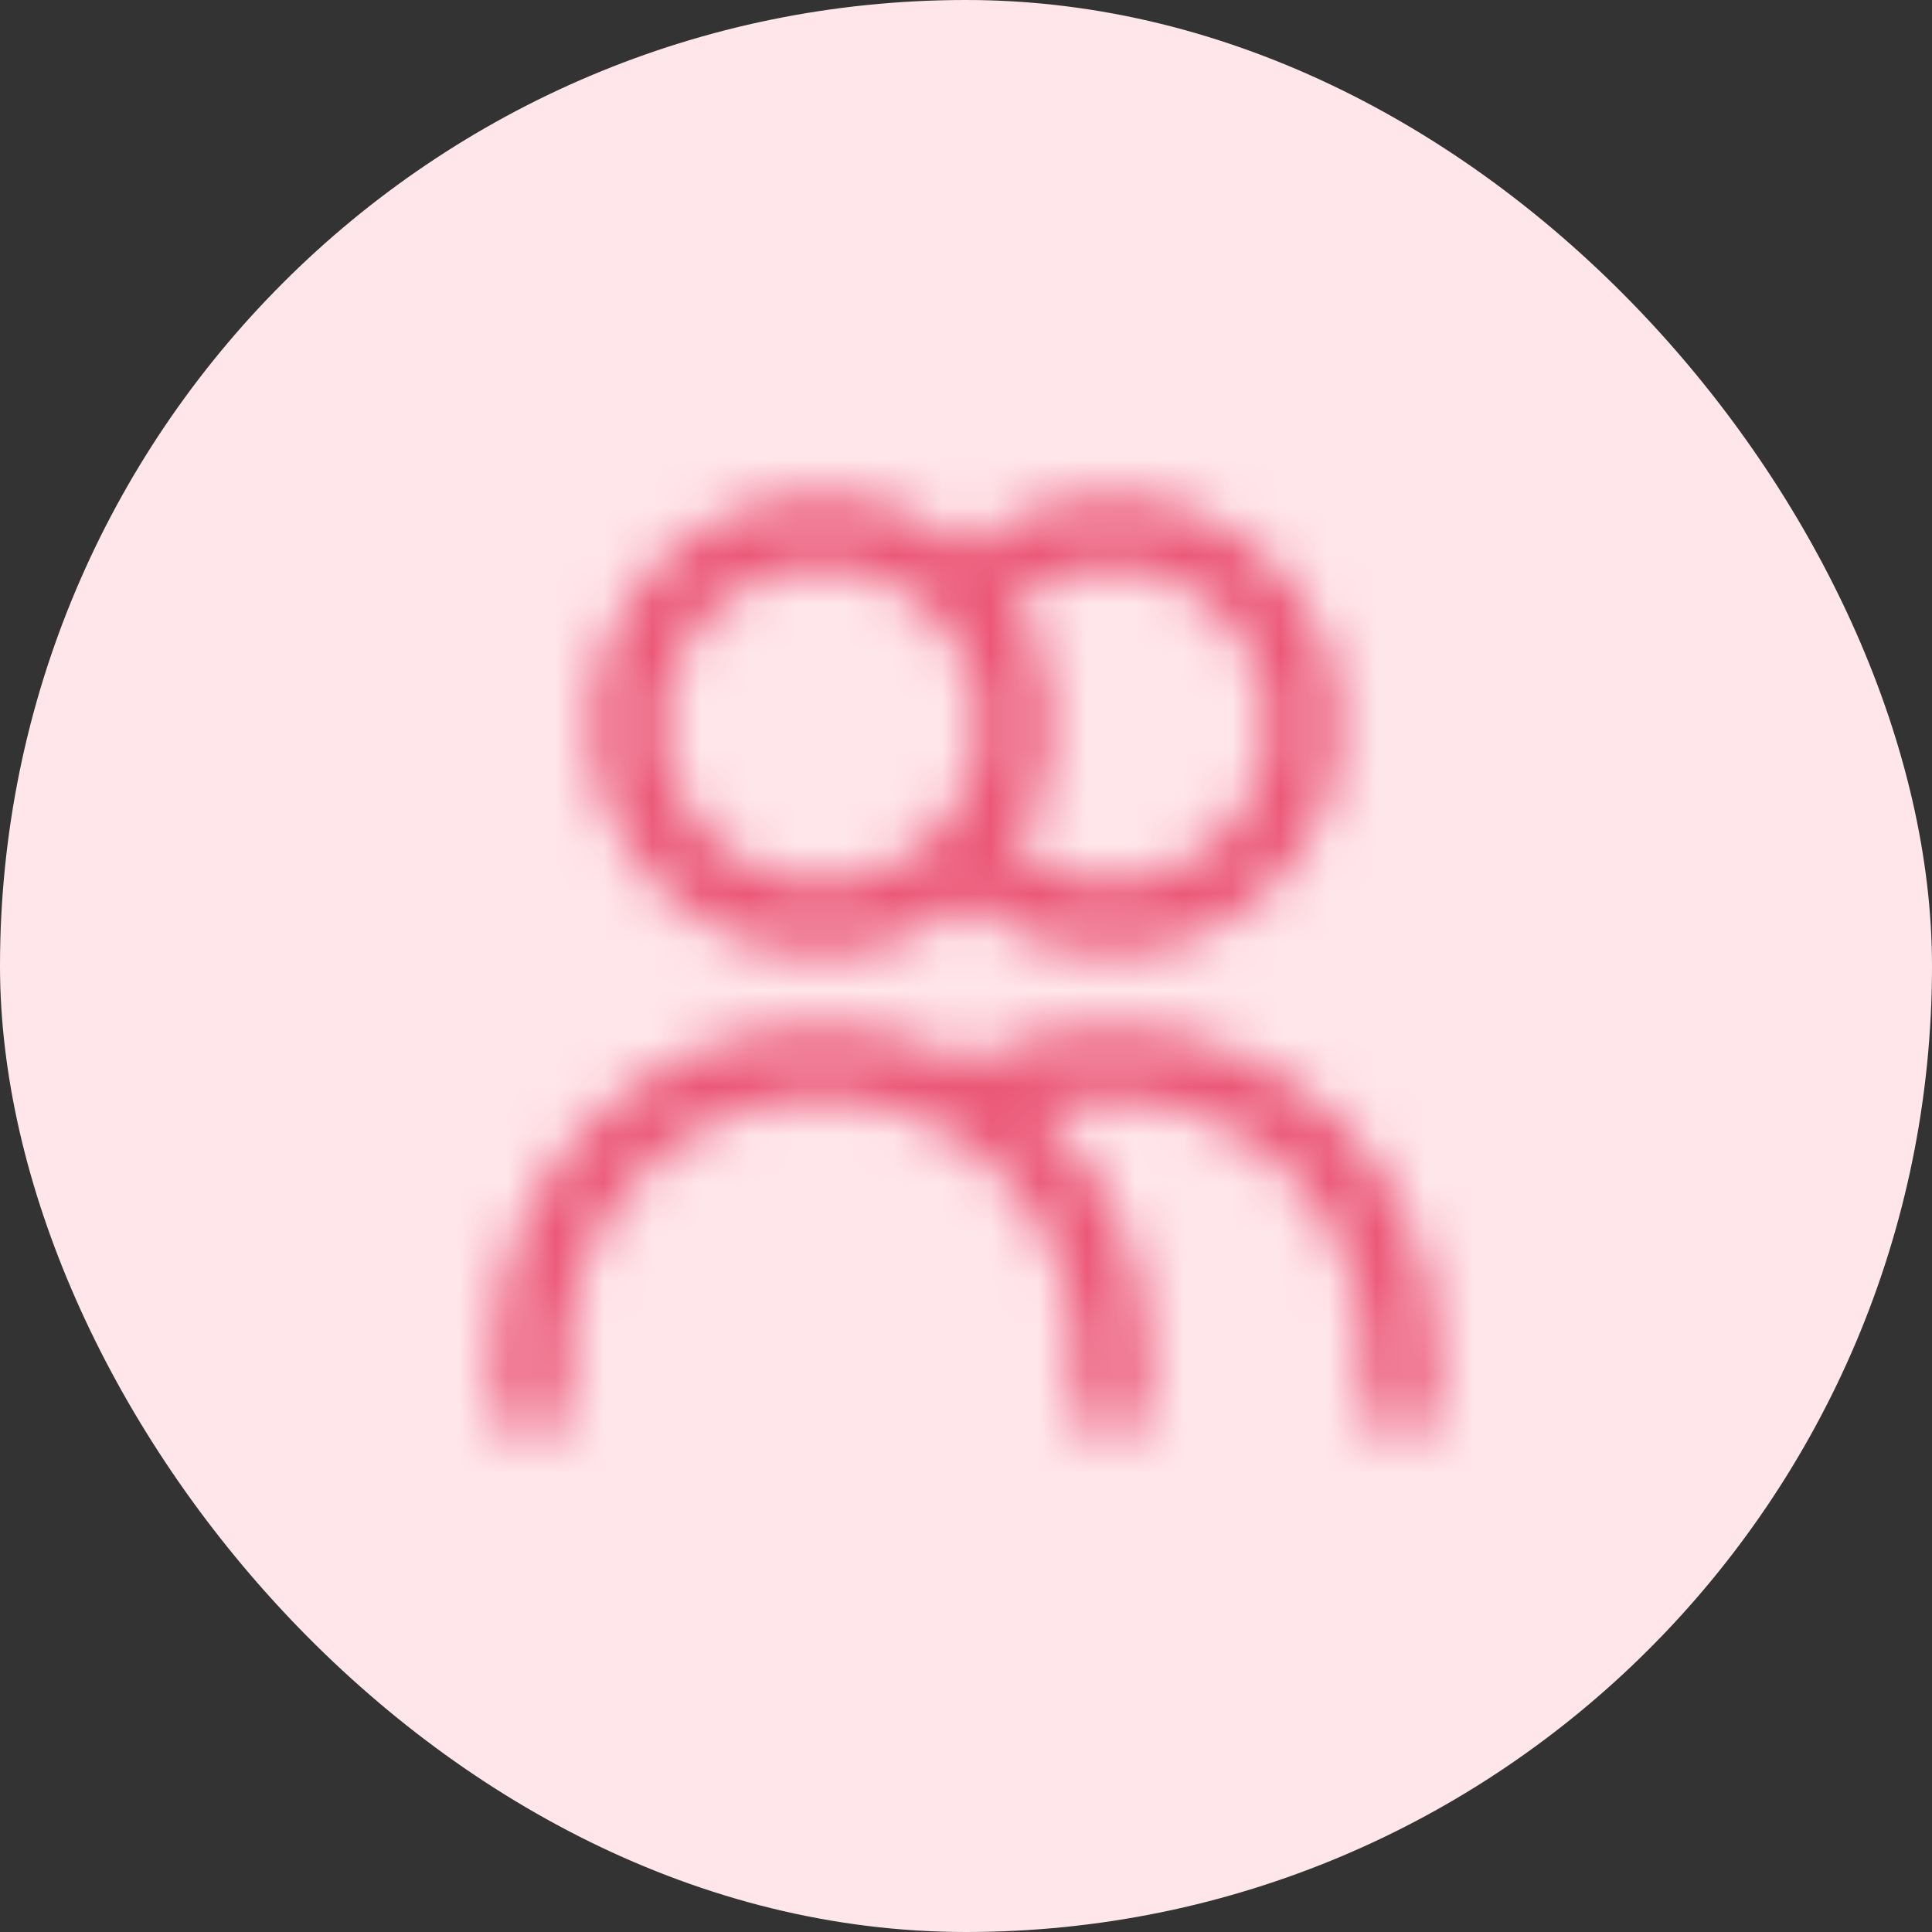 <svg width="40" height="40" viewBox="0 0 40 40" fill="none" xmlns="http://www.w3.org/2000/svg">
<rect x="0" y="0" width="40" height="40" fill="#333333" stroke="none"/>
<rect width="40" height="40" rx="20" fill="#FFE6EB"/>
<rect width="24" height="24" transform="translate(8 8)" fill="#FFE6EB"/>
<mask id="mask0_122_1137" style="mask-type:alpha" maskUnits="userSpaceOnUse" x="10" y="10" width="20" height="20">
<path d="M20 12.354C20.537 11.745 21.248 11.313 22.036 11.118C22.825 10.922 23.654 10.971 24.414 11.258C25.174 11.546 25.829 12.058 26.291 12.726C26.752 13.394 27 14.188 27 15C27 15.812 26.752 16.606 26.291 17.274C25.829 17.942 25.174 18.454 24.414 18.742C23.654 19.029 22.825 19.078 22.036 18.882C21.248 18.686 20.537 18.255 20 17.646M23 29V28C23 26.409 22.368 24.883 21.243 23.757C20.117 22.632 18.591 22 17 22C15.409 22 13.883 22.632 12.757 23.757C11.632 24.883 11 26.409 11 28V29M29 29V28C29 26.947 28.723 25.912 28.197 25C27.67 24.087 26.913 23.33 26 22.803C25.088 22.276 24.053 21.999 23 21.999C21.947 21.999 20.912 22.276 20 22.803M21 15C21 16.061 20.579 17.078 19.828 17.828C19.078 18.579 18.061 19 17 19C15.939 19 14.922 18.579 14.172 17.828C13.421 17.078 13 16.061 13 15C13 13.939 13.421 12.922 14.172 12.172C14.922 11.421 15.939 11 17 11C18.061 11 19.078 11.421 19.828 12.172C20.579 12.922 21 13.939 21 15Z" stroke="#2E2E38" stroke-width="1.5" stroke-linecap="round" stroke-linejoin="round"/>
</mask>
<g mask="url(#mask0_122_1137)">
<rect x="8" y="8" width="24" height="24" fill="#EB5777"/>
</g>
</svg>
